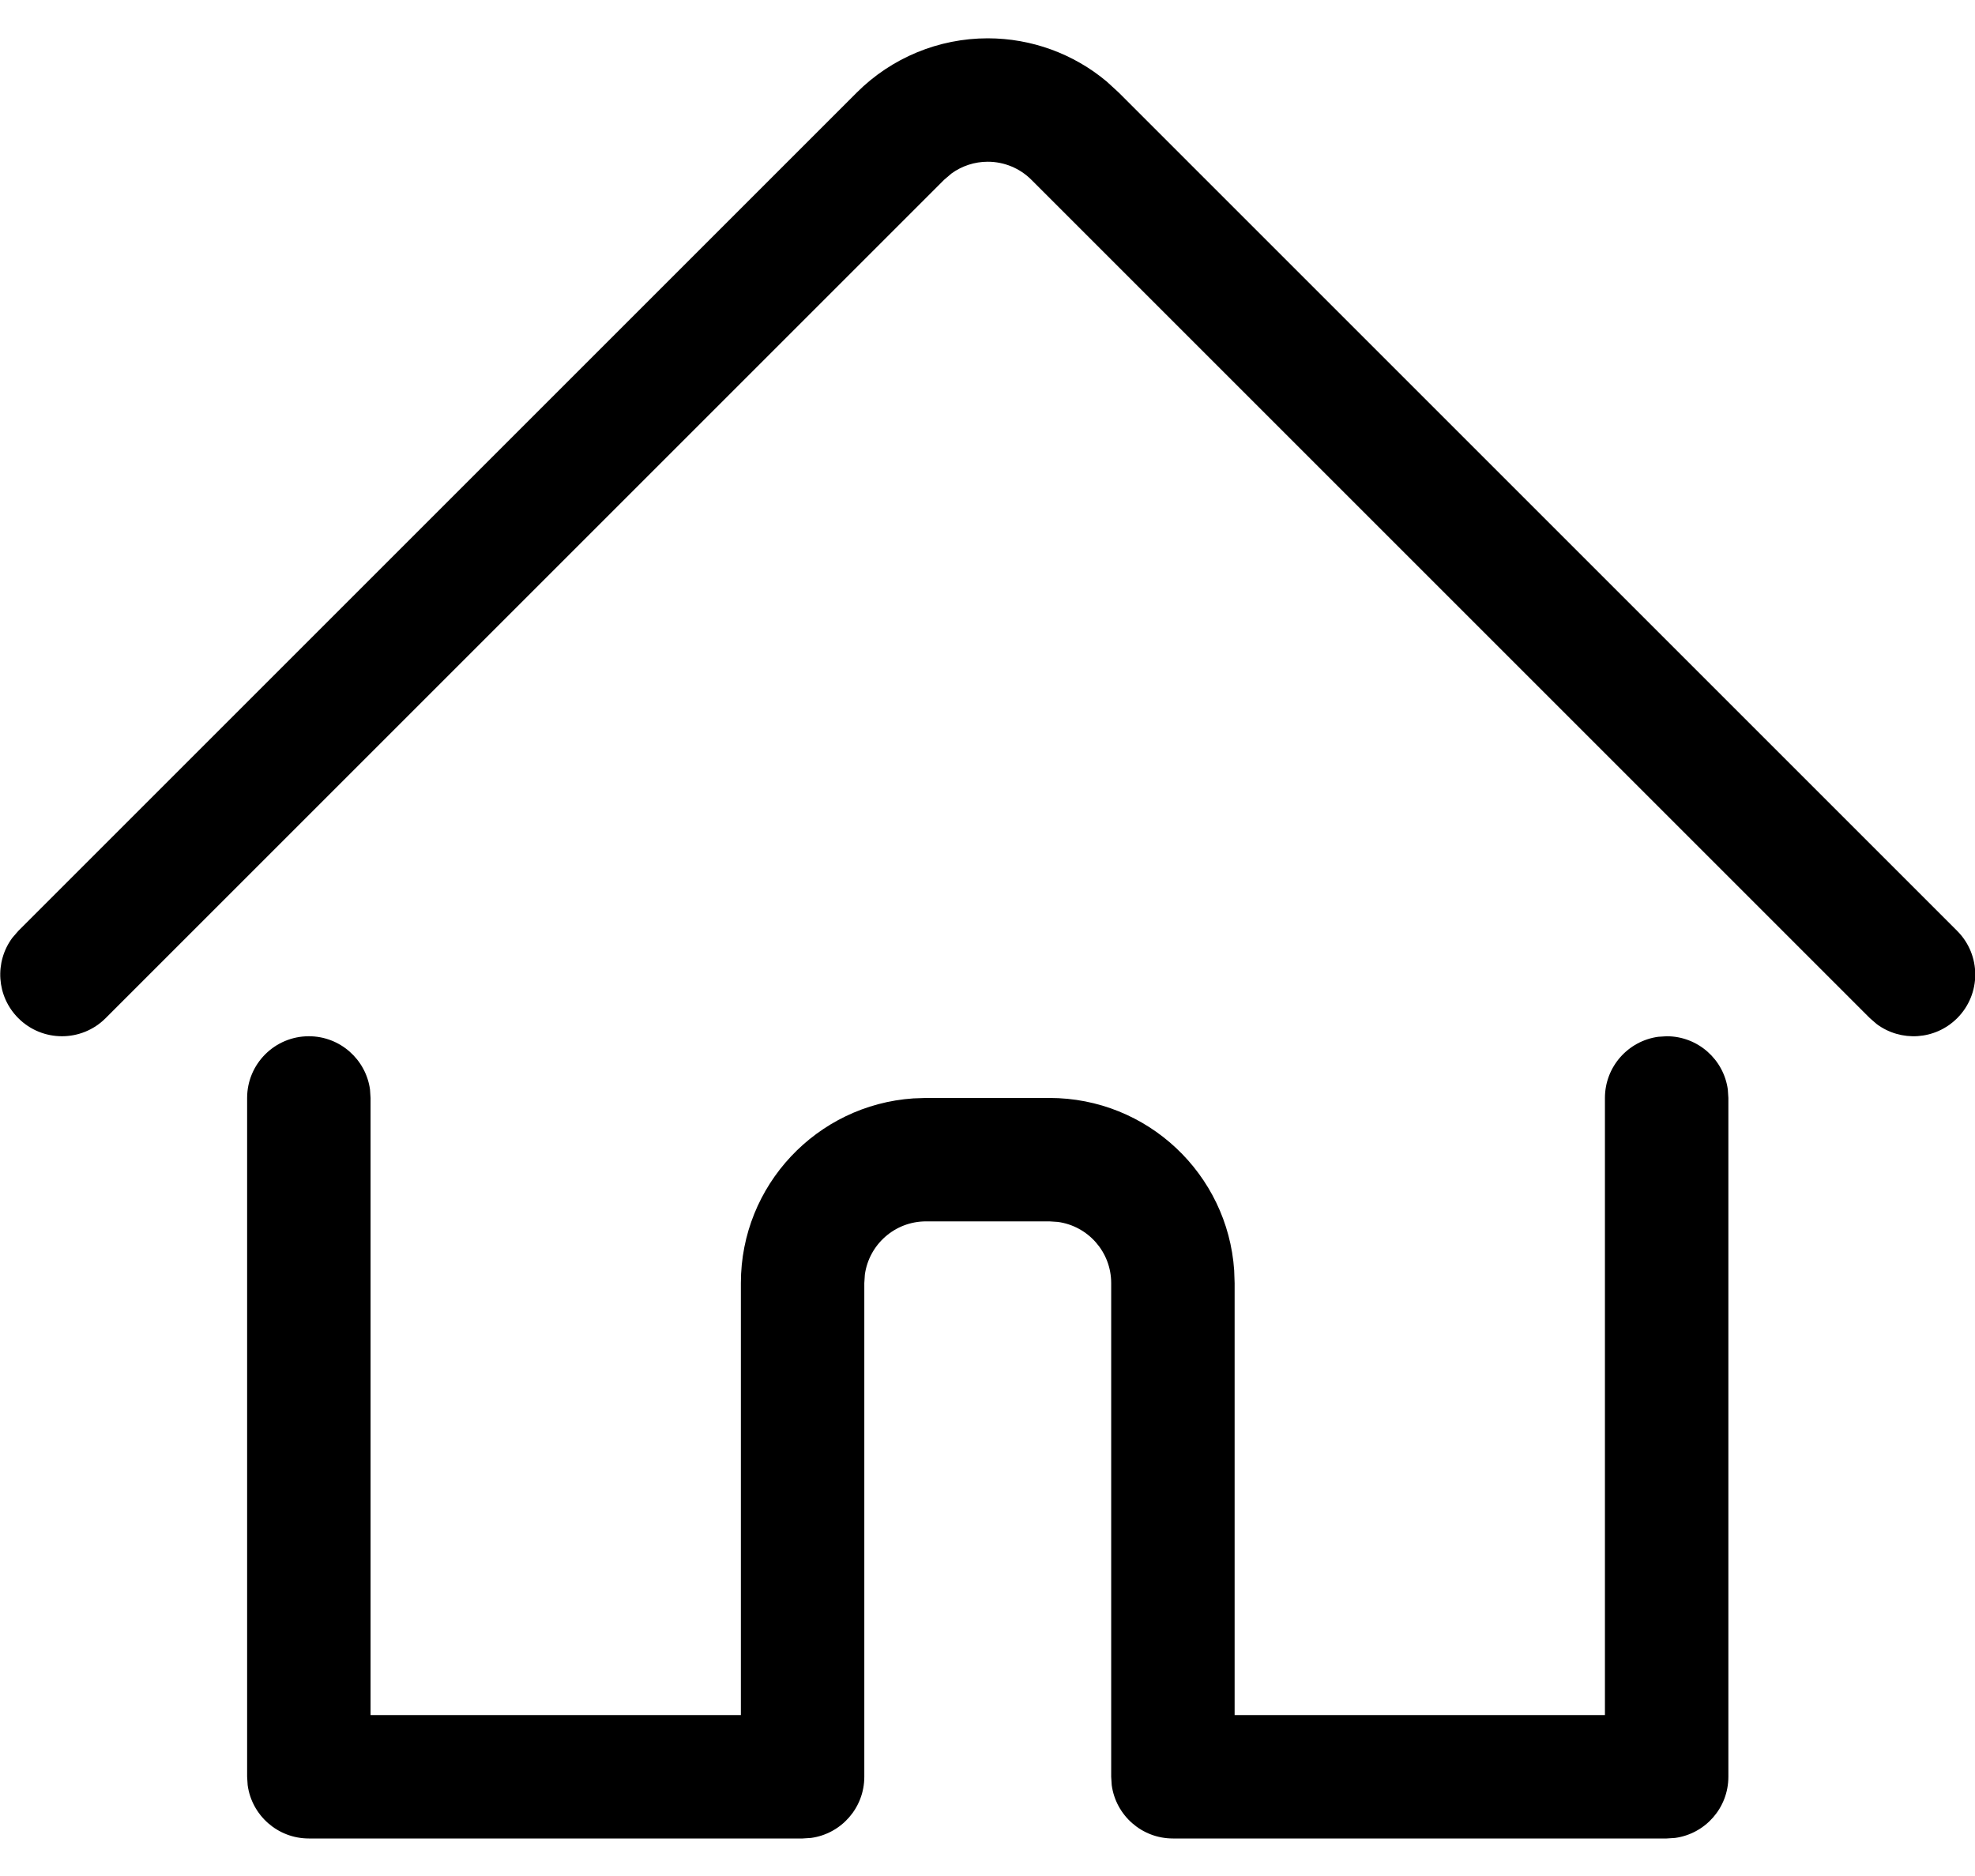 <?xml version="1.0" encoding="UTF-8"?>
<svg width="40px" height="38px" viewBox="0 0 40 38" version="1.1" xmlns="http://www.w3.org/2000/svg" xmlns:xlink="http://www.w3.org/1999/xlink">
    <title>1</title>
    <g id="Page-1" stroke="none" stroke-width="1" fill="none" fill-rule="evenodd">
        <g id="Regular/24px/General/house-1" transform="translate(0, -1)" fill="#000000">
            <path d="M33.755,21.99 C34.388,21.99 34.911,22.46 34.994,23.07 L35.005,23.24 L35.005,36.99 C35.005,37.623 34.535,38.146 33.925,38.229 L33.755,38.24 L23.755,38.24 C23.122,38.24 22.599,37.77 22.516,37.16 L22.505,36.99 L22.505,26.99 C22.505,26.357 22.035,25.834 21.425,25.751 L21.255,25.74 L18.755,25.74 C18.122,25.74 17.599,26.21 17.516,26.82 L17.505,26.99 L17.505,36.99 C17.505,37.623 17.035,38.146 16.425,38.229 L16.255,38.24 L6.255,38.24 C5.622,38.24 5.099,37.77 5.016,37.16 L5.005,36.99 L5.005,23.24 C5.005,22.55 5.565,21.99 6.255,21.99 C6.888,21.99 7.411,22.46 7.494,23.07 L7.505,23.24 L7.505,35.74 L15.005,35.74 L15.005,26.99 C15.005,25.005 16.547,23.381 18.498,23.249 L18.755,23.24 L21.255,23.24 C23.24,23.24 24.864,24.782 24.996,26.733 L25.005,26.99 L25.005,35.74 L32.505,35.74 L32.505,23.24 C32.505,22.607 32.975,22.084 33.585,22.001 L33.755,21.99 Z M20.005,1.776 C20.889,1.776 21.742,2.088 22.414,2.651 L22.657,2.874 L39.639,19.856 C40.127,20.344 40.127,21.136 39.639,21.624 C39.195,22.068 38.501,22.108 38.011,21.745 L37.871,21.624 L20.889,4.642 C20.655,4.407 20.337,4.276 20.005,4.276 C19.74,4.276 19.483,4.36 19.271,4.514 L19.121,4.642 L2.139,21.624 C1.651,22.112 0.859,22.112 0.371,21.624 C-0.073,21.18 -0.113,20.486 0.25,19.996 L0.371,19.856 L17.352,2.875 C18.056,2.171 19.01,1.776 20.005,1.776 Z" id="Icon-Colour"></path>
        </g>
    </g>
</svg>